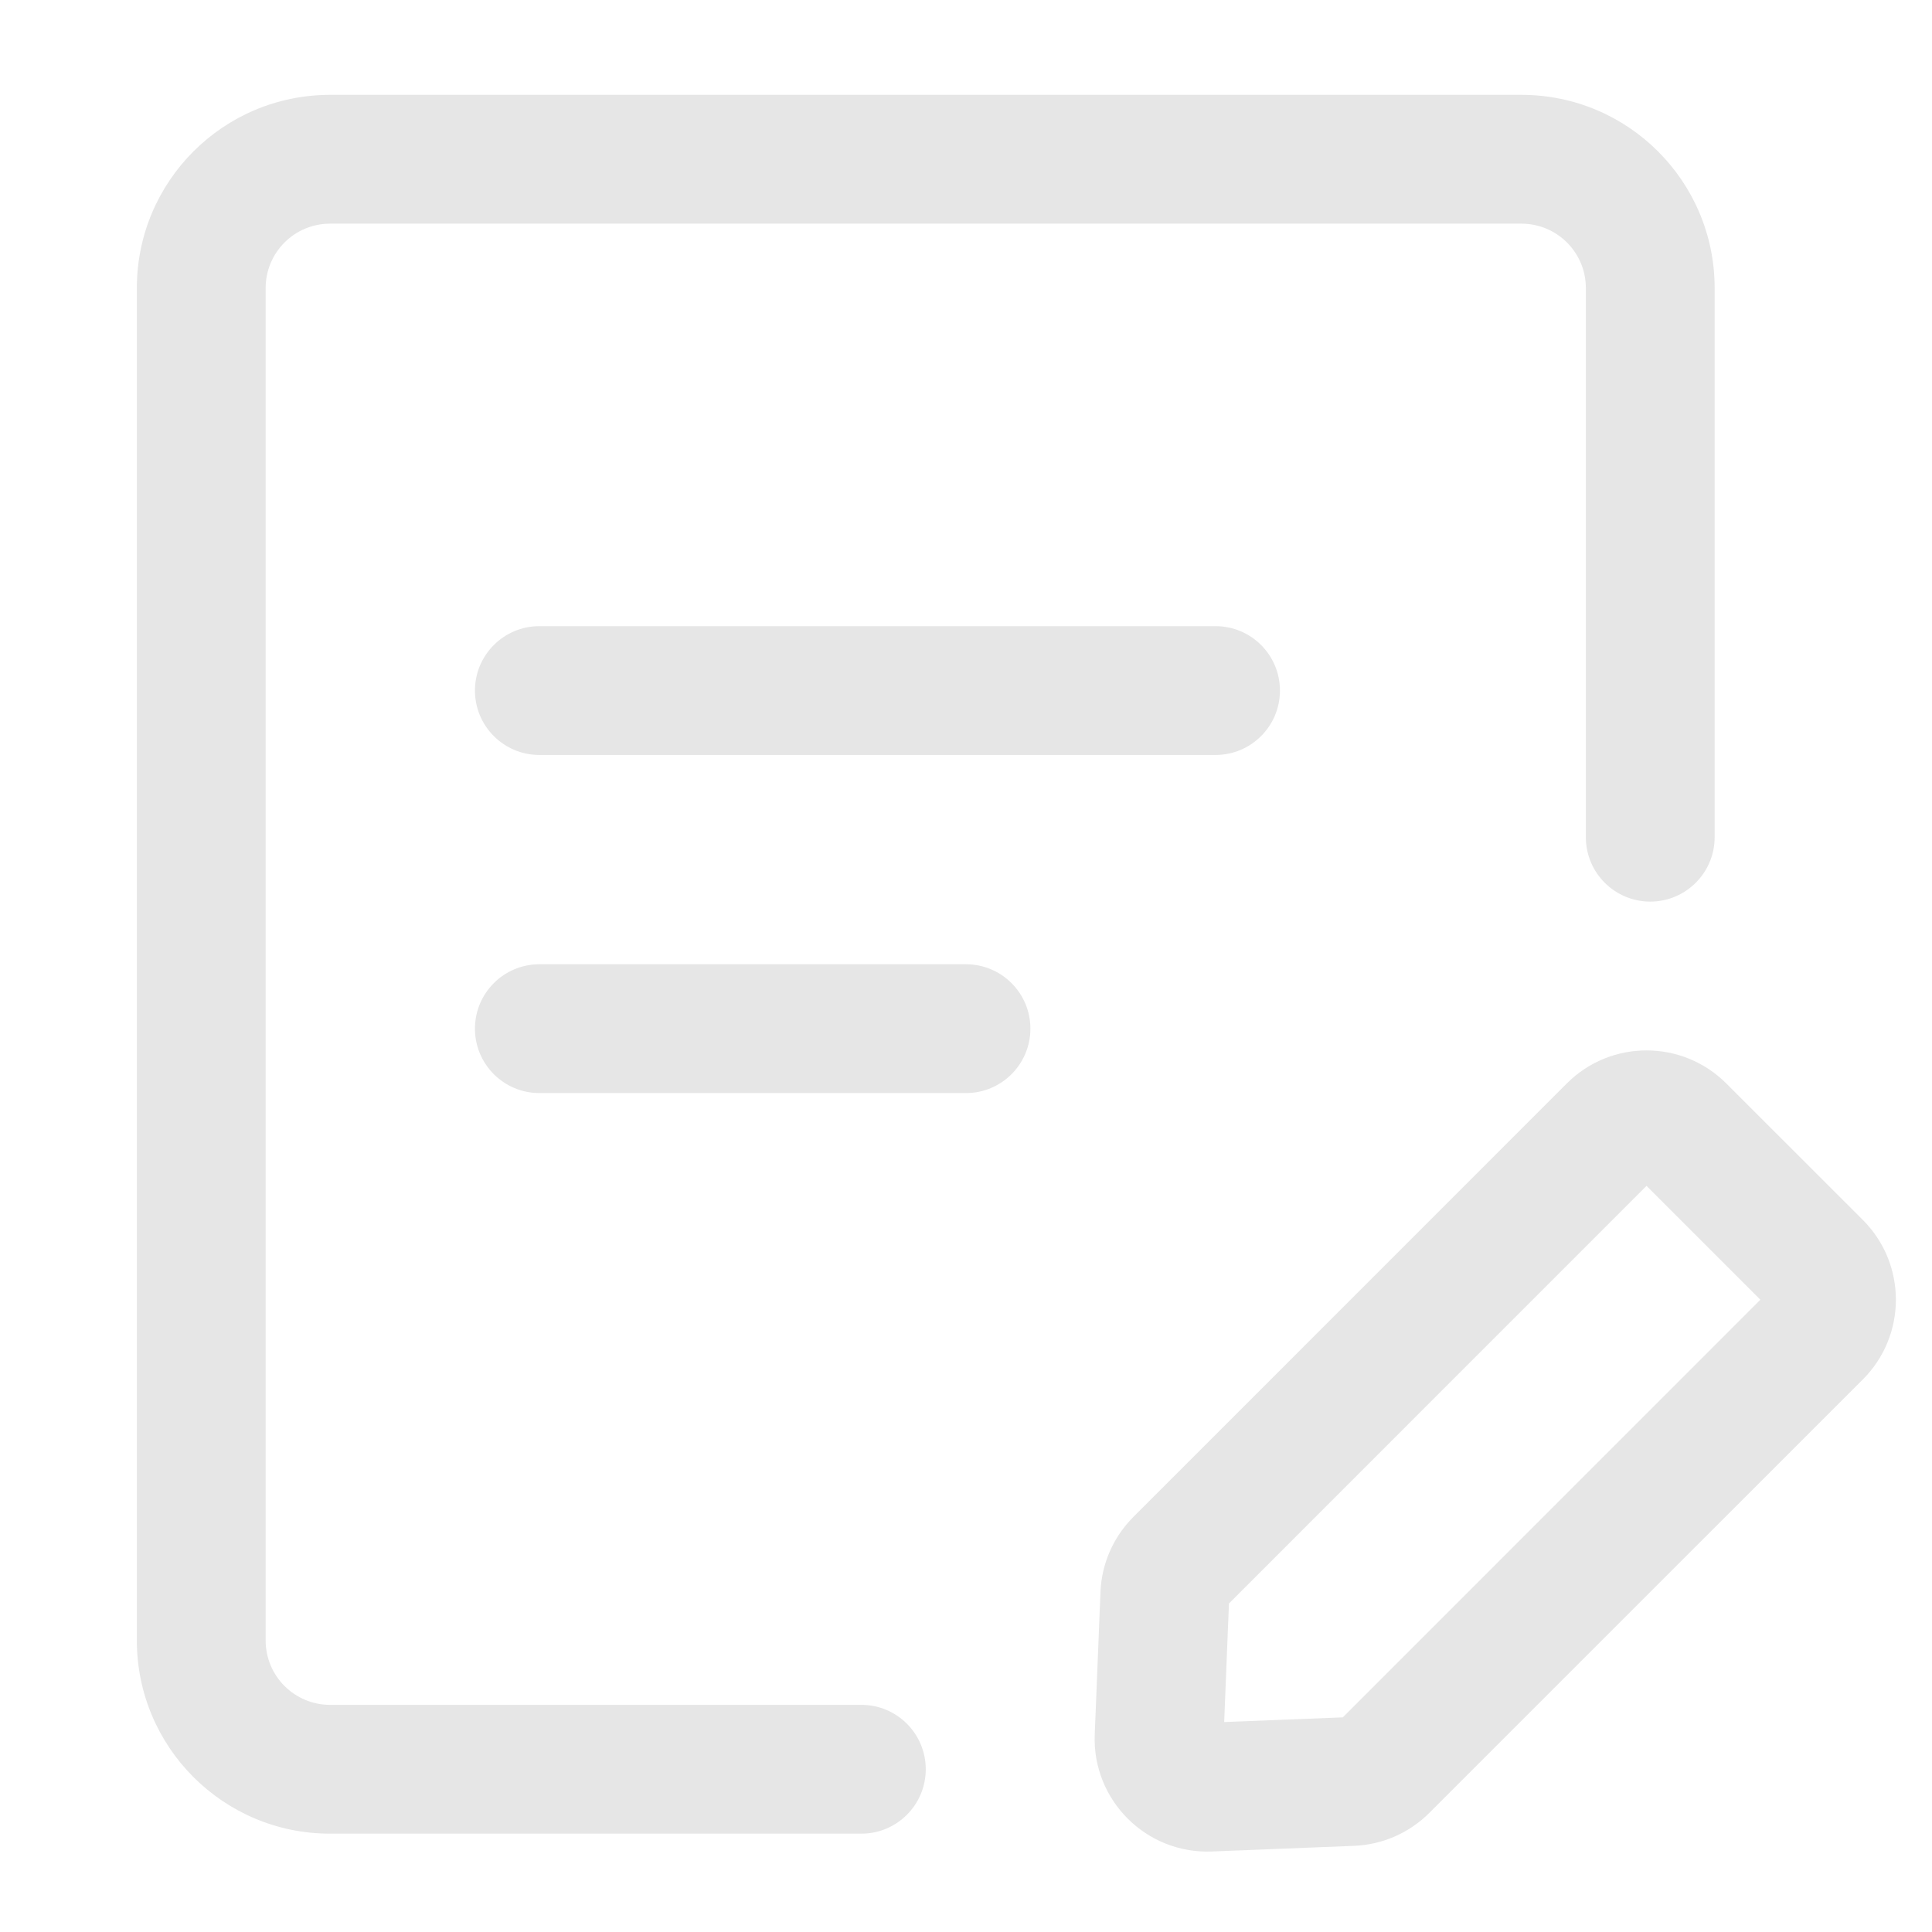 <svg width="30" height="30" viewBox="0 0 30 30" fill="none" xmlns="http://www.w3.org/2000/svg">
<path d="M24.33 16.823C25.013 16.14 26.121 16.14 26.805 16.823L28.927 18.944C29.61 19.628 29.61 20.735 28.927 21.419L22.195 28.15C21.884 28.461 21.468 28.644 21.028 28.662L18.818 28.75C17.798 28.791 16.958 27.952 16.999 26.932L17.088 24.722C17.105 24.282 17.288 23.866 17.599 23.555L24.33 16.823ZM23.625 1.473C25.282 1.473 26.625 2.816 26.625 4.473V13C26.625 13.552 26.177 14 25.625 14C25.073 14 24.625 13.552 24.625 13V4.473C24.625 3.92 24.177 3.473 23.625 3.473H5.125C4.573 3.473 4.125 3.92 4.125 4.473V25.473C4.125 26.025 4.573 26.473 5.125 26.473H13.375C13.927 26.473 14.375 26.92 14.375 27.473C14.375 28.025 13.927 28.473 13.375 28.473H5.125C3.468 28.473 2.125 27.129 2.125 25.473V4.473C2.125 2.816 3.468 1.473 5.125 1.473H23.625ZM19.083 24.899L19.009 26.74L20.851 26.667L27.335 20.182L25.567 18.414L19.083 24.899ZM15 14.973C15.552 14.973 16 15.421 16 15.973C16 16.525 15.552 16.973 15 16.973H8.375C7.823 16.973 7.375 16.525 7.375 15.973C7.375 15.421 7.823 14.973 8.375 14.973H15ZM18.875 9.723C19.427 9.723 19.875 10.17 19.875 10.723C19.875 11.275 19.427 11.723 18.875 11.723H8.375C7.823 11.723 7.375 11.275 7.375 10.723C7.375 10.171 7.823 9.723 8.375 9.723H18.875Z" fill="#E6E6E6"/>
</svg>
